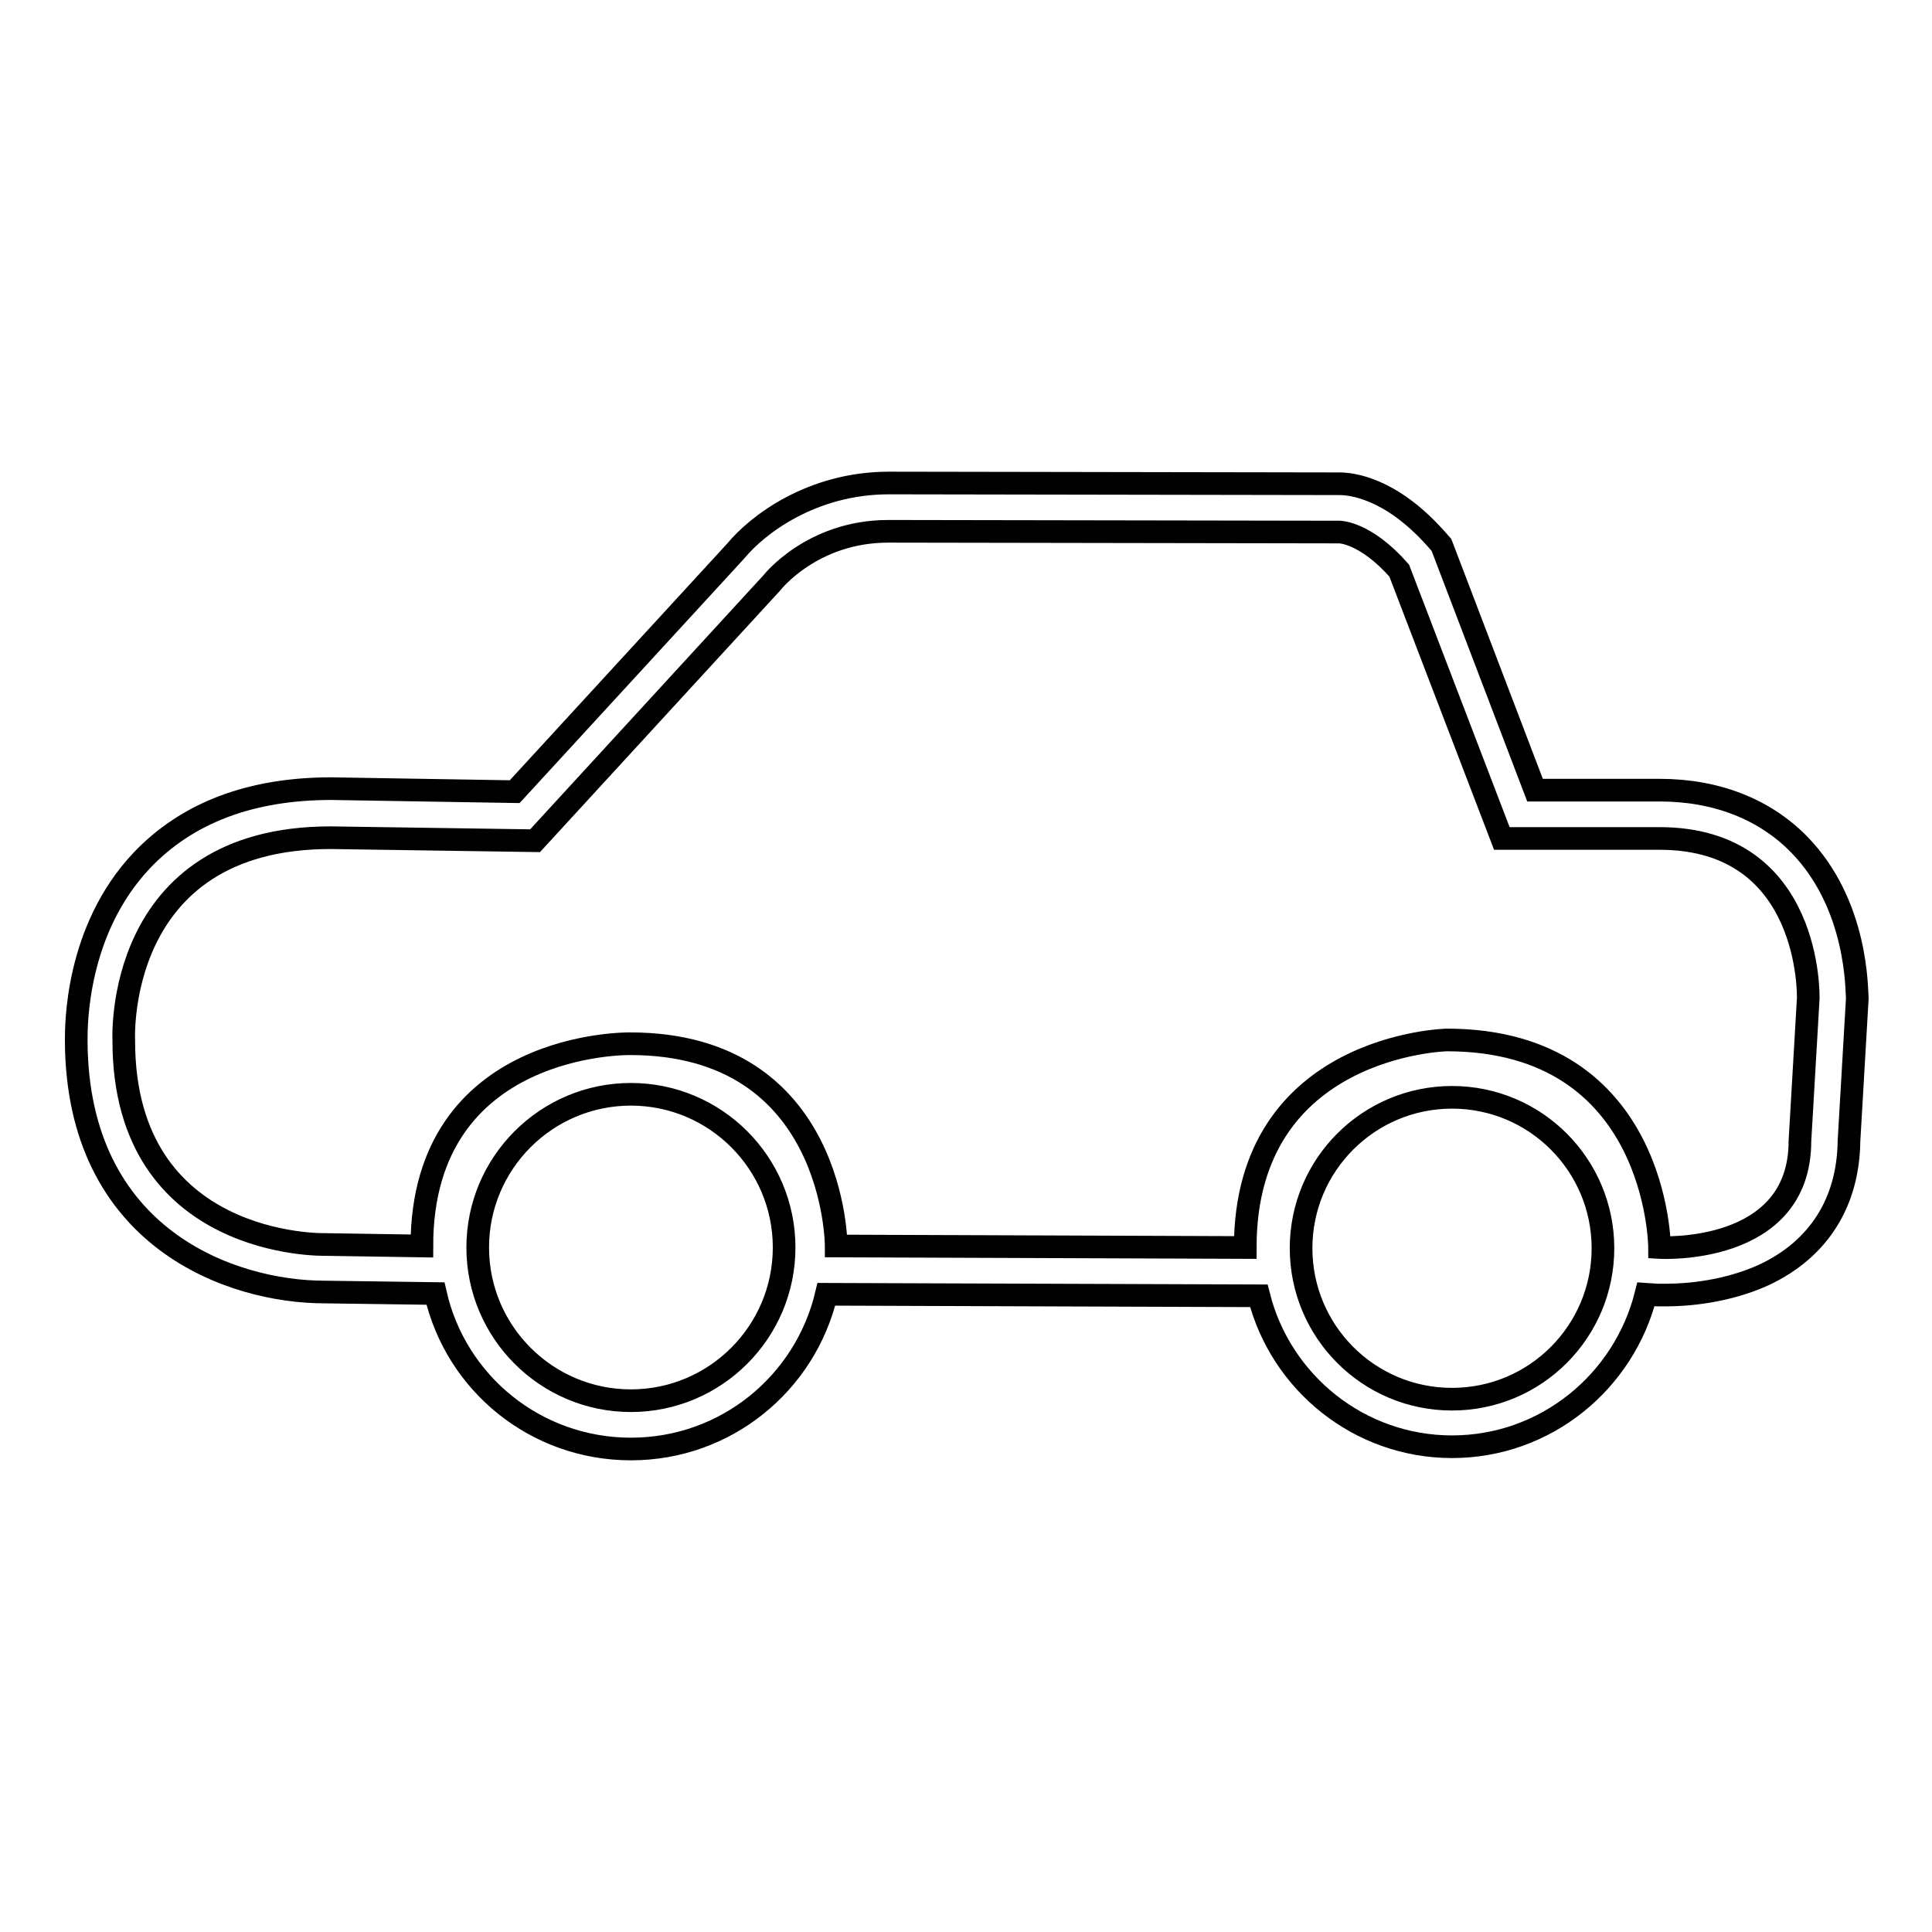 <?xml version="1.0" encoding="utf-8"?>
<!-- Svg Vector Icons : http://www.onlinewebfonts.com/icon -->
<!DOCTYPE svg PUBLIC "-//W3C//DTD SVG 1.1//EN" "http://www.w3.org/Graphics/SVG/1.1/DTD/svg11.dtd">
<svg version="1.1" xmlns="http://www.w3.org/2000/svg" xmlns:xlink="http://www.w3.org/1999/xlink" x="0px" y="0px" viewBox="0 0 256 256" enable-background="new 0 0 256 256" xml:space="preserve">
<g><g><path stroke-width="3" fill-opacity="0" stroke="#000000"  d="M238.4,111.9c-4.6-4.7-11-7.2-18.5-7.2h-16.5l-12.4-32.5l-0.8-0.9c-6-6.7-11.2-7.2-12.7-7.2L117.8,64c-10.3,0-17.5,5.6-20.3,9l-29.3,31.9l-24.3-0.4c-10.7,0-19.1,3.2-25.1,9.5c-8.8,9.3-8.7,22-8.7,23.9c0.1,26.3,20.7,33.3,32.9,33.3l14.7,0.2C60.4,183.3,71,192,83.6,192c12.6,0,23.1-8.7,25.9-20.5l57.3,0.2c2.9,11.5,13.3,20,25.6,20c12.4,0,22.8-8.6,25.7-20.2l1.5,0.1c0,0,0.5,0,1.2,0c2.7,0,8-0.4,13-2.7c7.2-3.4,11.1-9.6,11.2-17.7l1.1-18.9C246,131.2,246.2,119.9,238.4,111.9z M83.6,185.6c-11.2,0-20.3-9.1-20.3-20.3c0-11.2,9.1-20.3,20.3-20.3c11.2,0,20.3,9.1,20.3,20.3C103.9,176.5,94.8,185.6,83.6,185.6z M192.4,185.4c-11.1,0-20-9-20-20c0-11.1,9-20,20-20c11.1,0,20,9,20,20C212.4,176.4,203.5,185.4,192.4,185.4z M239.6,132.3l-1.1,18.9c0,15.2-18.6,14.1-18.6,14.1s-0.1-27.5-28.2-27.5c0,0-26.7,0.6-26.7,27.5l-54.2-0.2c0,0,0-26.8-27.3-26.8c0,0-27.6-0.5-27.6,26.8L43,164.9c0,0-26.6,0.6-26.6-27c0,0-1.4-26.9,27.4-26.9l27.1,0.4l31.4-34.2c0,0,5.3-6.8,15.4-6.8l59.8,0.1c0,0,3.4,0,7.9,5.1l13.6,35.5h20.9C240.2,111.1,239.6,132.3,239.6,132.3z"/></g></g>
</svg>